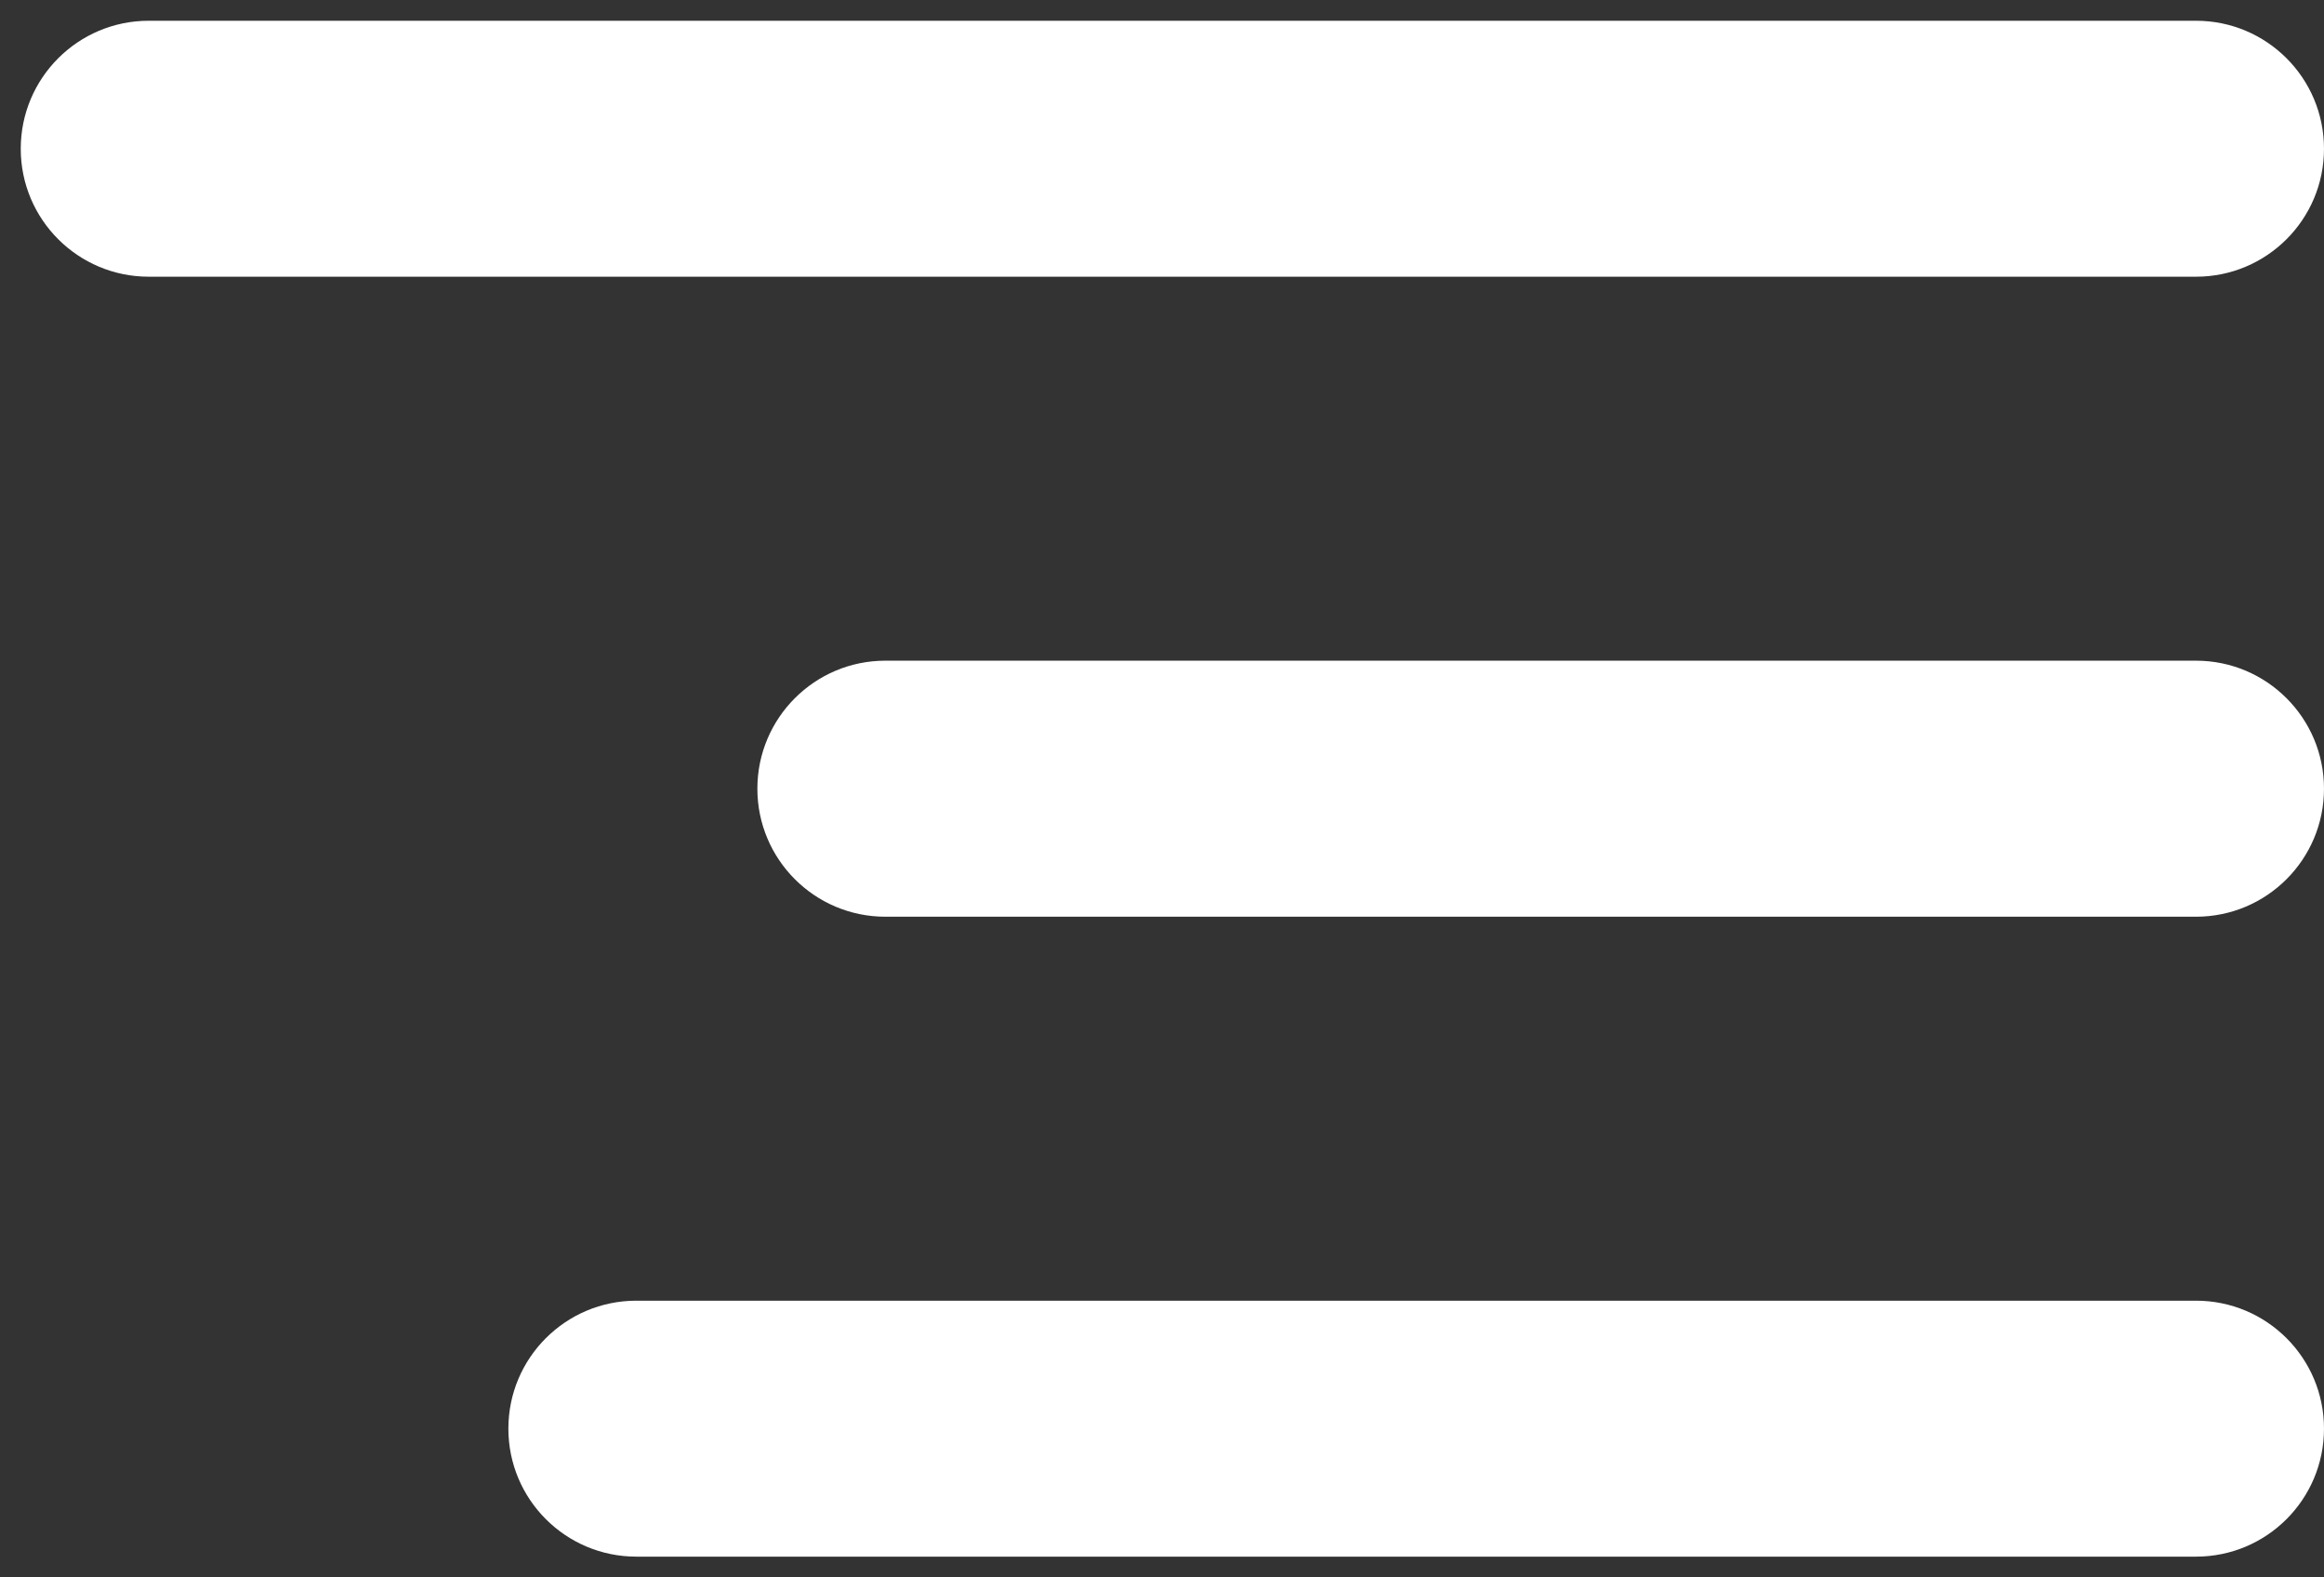 <svg width="28" height="19" viewBox="0 0 28 19" fill="none" xmlns="http://www.w3.org/2000/svg">
<rect x="0" y="0" width="28" height="19" fill="#333333" stroke="none"/>
<path d="M28 17.208C28 18.06 27.31 18.75 26.458 18.75H7.667C6.815 18.75 6.125 18.06 6.125 17.208C6.125 16.357 6.815 15.667 7.667 15.667H26.458C27.31 15.667 28 16.357 28 17.208ZM28 9.5C28 10.351 27.31 11.042 26.458 11.042H10.667C9.815 11.042 9.125 10.351 9.125 9.5C9.125 8.649 9.815 7.958 10.667 7.958H26.458C27.31 7.958 28 8.649 28 9.5ZM26.458 0.25C27.31 0.25 28 0.94 28 1.792C28 2.643 27.31 3.333 26.458 3.333H1.792C0.94 3.333 0.25 2.643 0.25 1.792C0.25 0.94 0.94 0.25 1.792 0.25H26.458Z" fill="white"/>
</svg>
